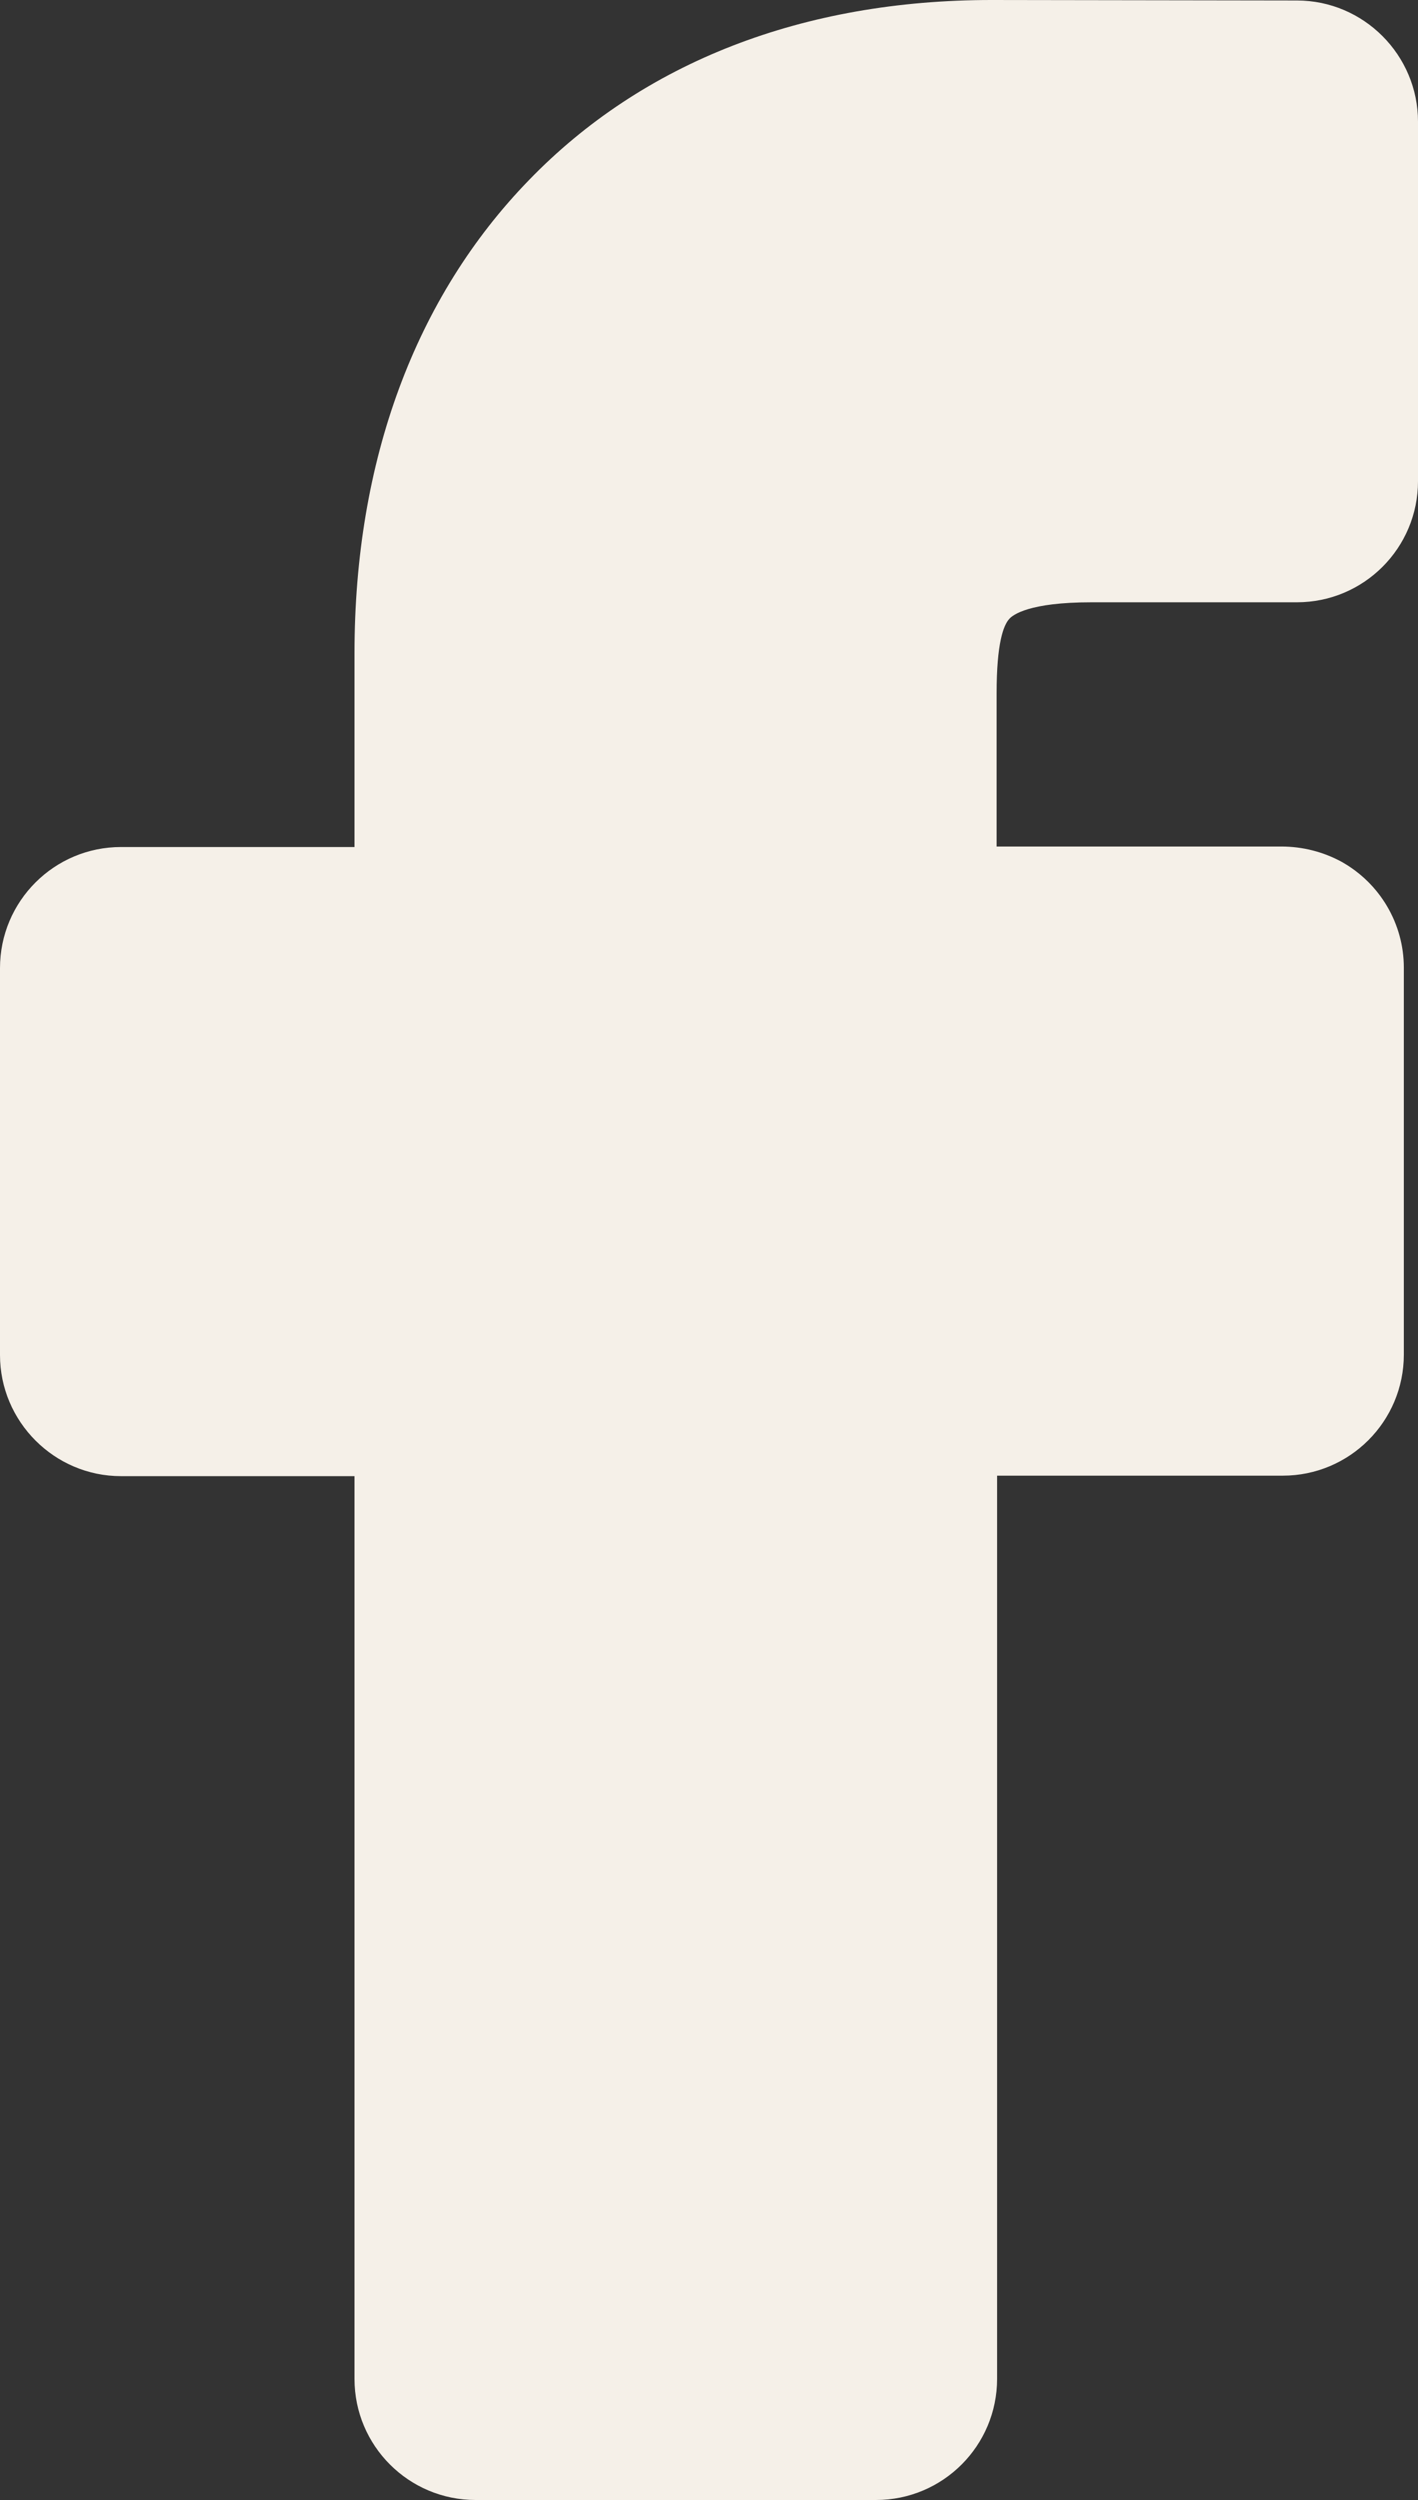 <?xml version="1.0" encoding="UTF-8"?>
<svg id="Calque_1" data-name="Calque 1" xmlns="http://www.w3.org/2000/svg" viewBox="0 0 290.4 511.8">
  <rect x="0" y="0" width="290.4" height="511.8" fill="#333333" stroke="none"/>
  <defs>
    <style>
      .cls-1 {
        fill: #f5f0e8;
        stroke-width: 0px;
      }
    </style>
  </defs>
  <path class="cls-1" d="m204.1,141.9v31.4h58.3c4.4,0,8.6,1.1,12.3,3.1,7.9,4.4,12.8,12.7,12.8,21.7v79.2c0,13.7-11.1,24.8-24.8,24.8h-58.5v184.9c0,13.7-11.1,24.8-24.8,24.8h-82c-13.7,0-24.8-11.1-24.8-24.8v-184.8H24.8c-13.7,0-24.8-11.2-24.8-24.8v-79.2c0-13.7,11.1-24.8,24.8-24.8h47.8v-39.7c0-39.3,12.4-72.8,35.7-96.8C131.7,12.7,164.5,0,203.1,0l62.5.1c13.7,0,24.8,11.2,24.8,24.8v73.6c0,13.7-11.1,24.8-24.8,24.8h-42.1c-12.8,0-16.1,2.6-16.8,3.4-1.2,1.3-2.6,5-2.6,15.2Z"/>
</svg>